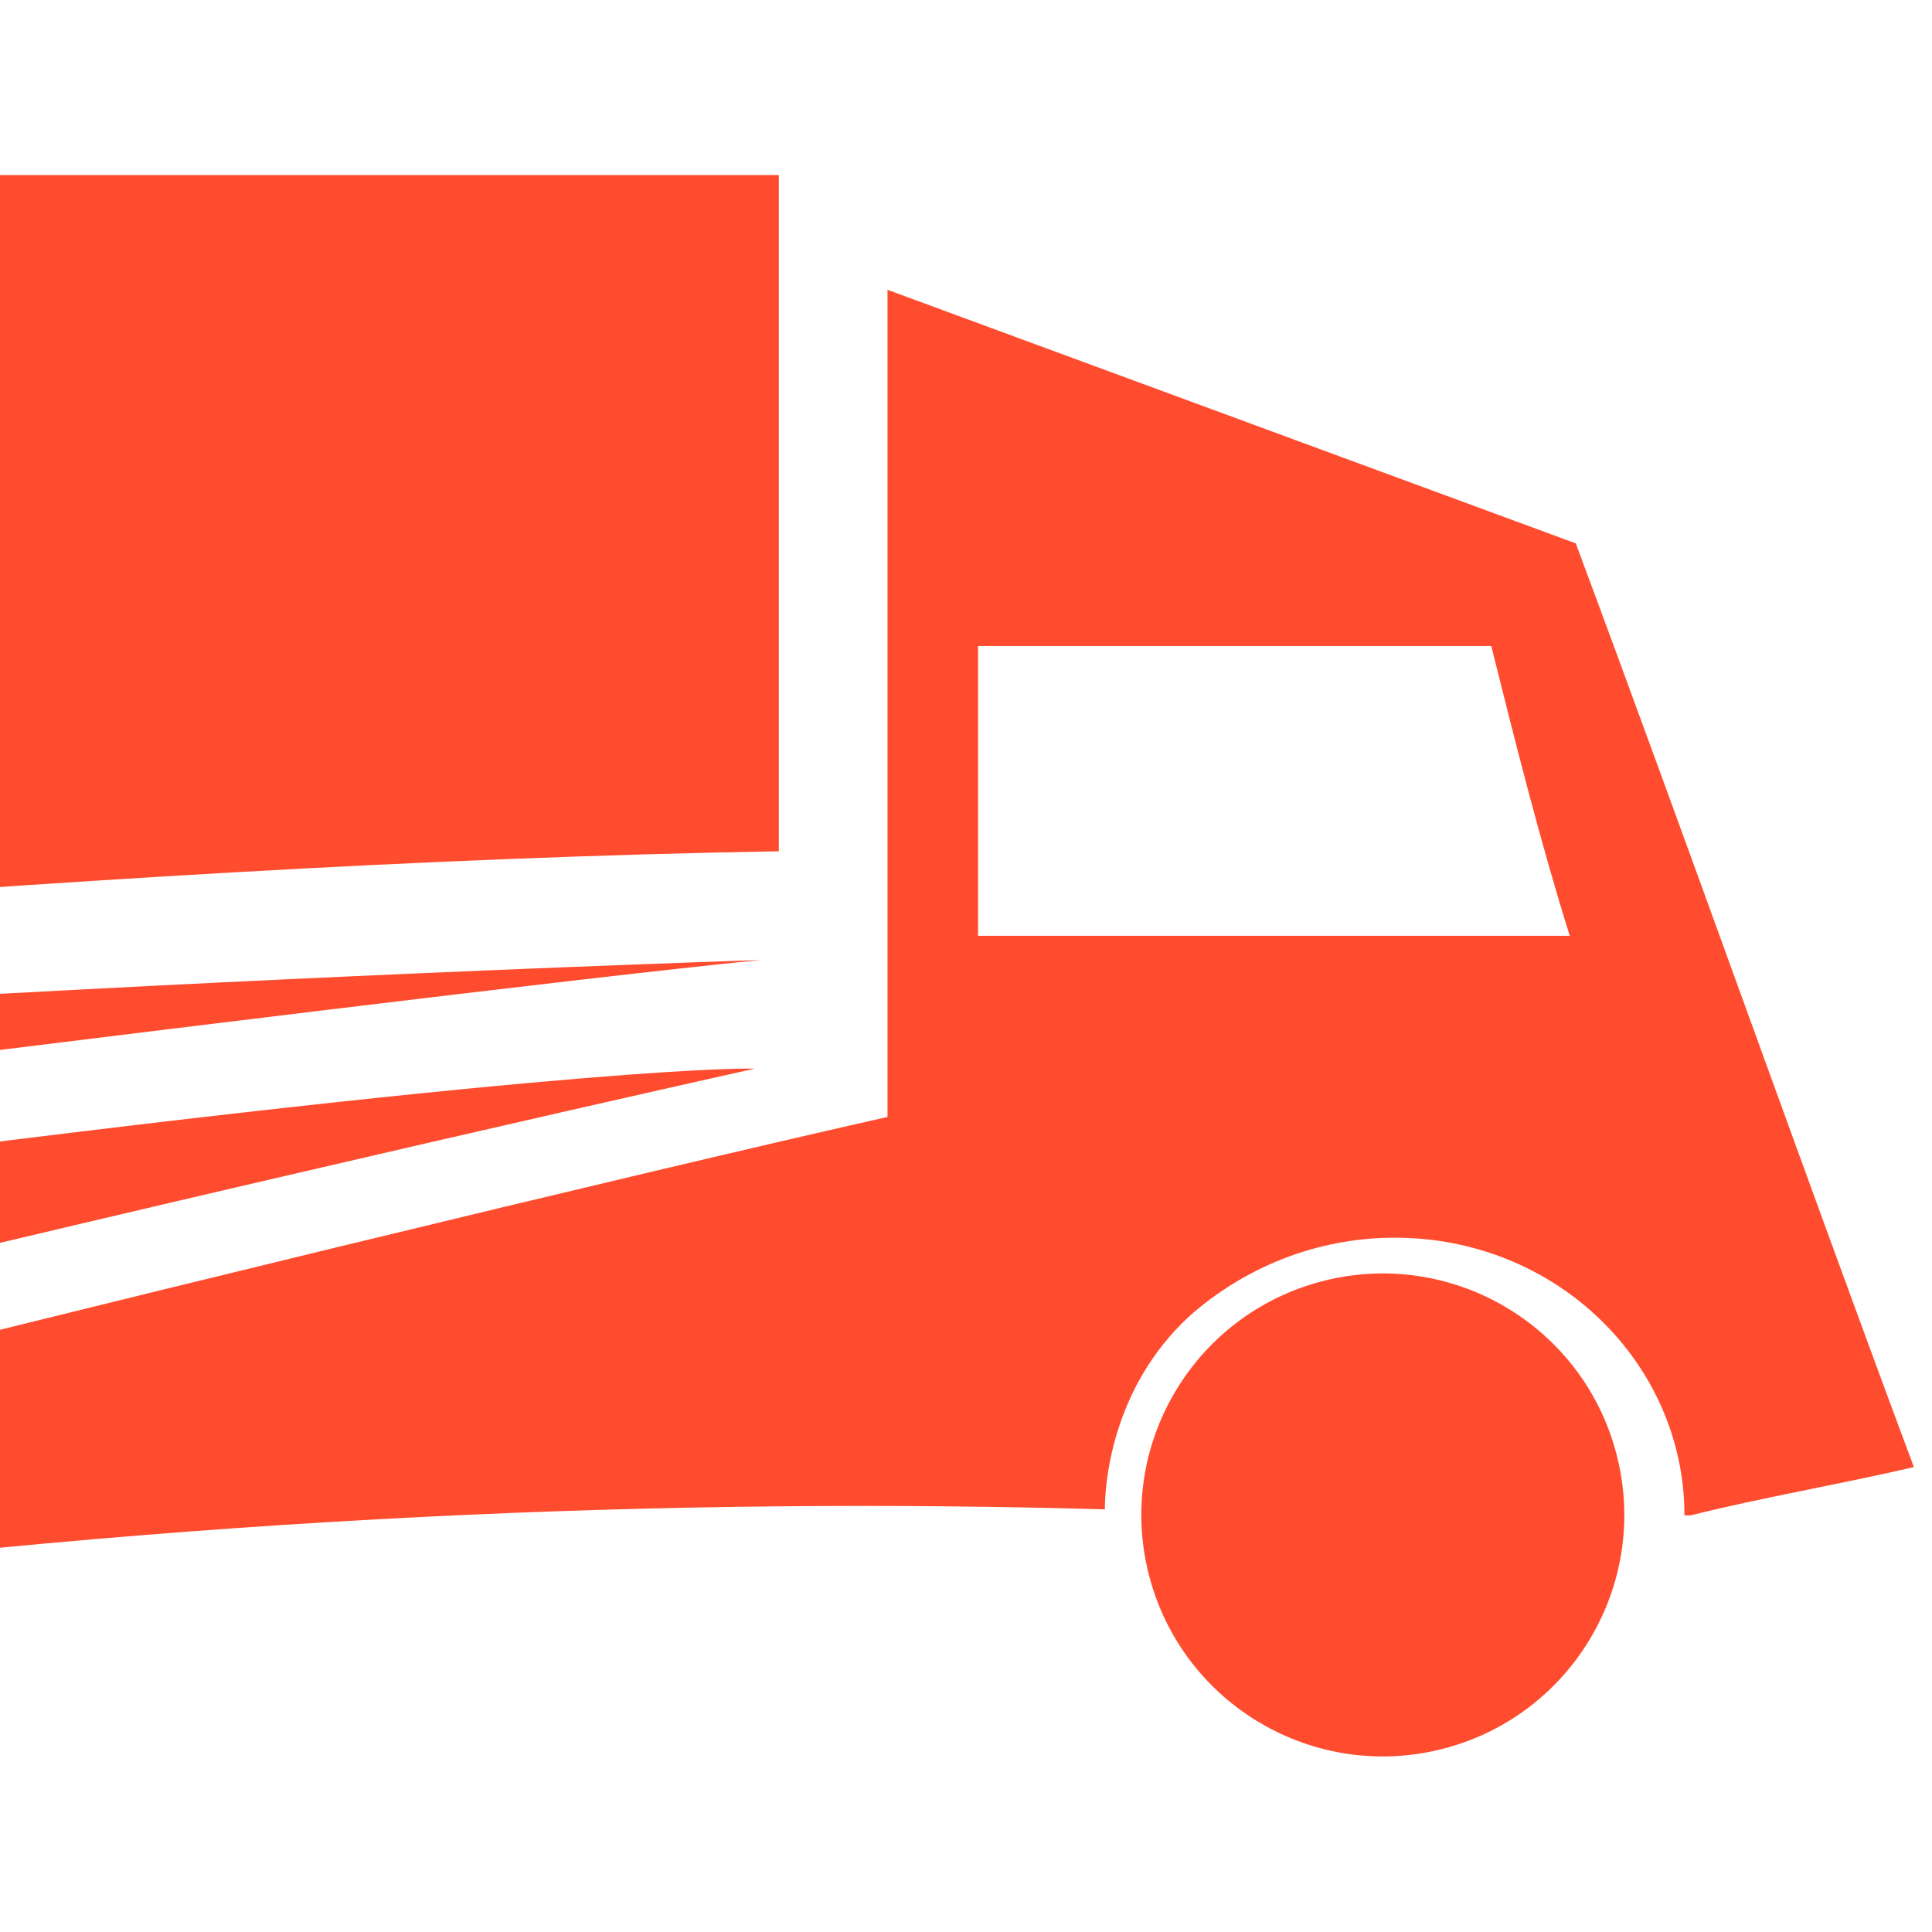 <?xml version="1.0" encoding="utf-8"?>
<!-- Generator: Adobe Illustrator 24.1.0, SVG Export Plug-In . SVG Version: 6.00 Build 0)  -->
<svg version="1.1" id="Layer_1" xmlns="http://www.w3.org/2000/svg" xmlns:xlink="http://www.w3.org/1999/xlink" x="0px" y="0px"
	 width="32px" height="32px" viewBox="0 0 32 32" style="enable-background:new 0 0 32 32;" xml:space="preserve">
<style type="text/css">
	.st0{fill:#FF4C2F;}
</style>
<g>
	<g>
		<path class="st0" d="M-5.7,16.8c0,0.4,0,0.9,0,1.3c8-1,15.3-1.9,18.3-2.2C6.8,16.1,0.5,16.4-5.7,16.8z"/>
		<path class="st0" d="M26.1,9L14.7,4.8l0,13.7c-4,0.9-13.5,3.2-20.6,5c0,0.2,0,0.4,0,0.6c0,0.7,0,1.5,0,2.2c0,0,0,0,0.1,0
			c9-1.2,17.1-1.5,24.1-1.3c0-0.4,0.1-2,1.4-3.2c0.9-0.8,2.1-1.3,3.4-1.3c2.7,0,4.8,2.1,4.8,4.6h0.1c1.2-0.3,2.4-0.5,3.7-0.8
			C29.8,19.2,28,14.1,26.1,9z M16.2,15.5l0-4.8l8.5,0c0.4,1.6,0.8,3.2,1.3,4.8L16.2,15.5z"/>
		<path class="st0" d="M-5.9,2.9c0.2,4.1,0.2,8.1,0.2,12.2c0.1,0,0.1,0,0.2,0c6.3-0.5,12.5-0.9,18.4-1V2.9H-5.9z"/>
		<path class="st0" d="M-5.9,22c10.3-2.5,18.4-4.3,18.4-4.3S10,17.6-3.1,19.3c-0.8,0.1-1.7,0.2-2.7,0.4C-5.8,20.5-5.8,21.2-5.9,22z"
			/>
		<ellipse transform="matrix(0.973 -0.23 0.23 0.973 -5.151 5.937)" class="st0" cx="22.9" cy="25.1" rx="4" ry="4"/>
	</g>
</g>
</svg>
